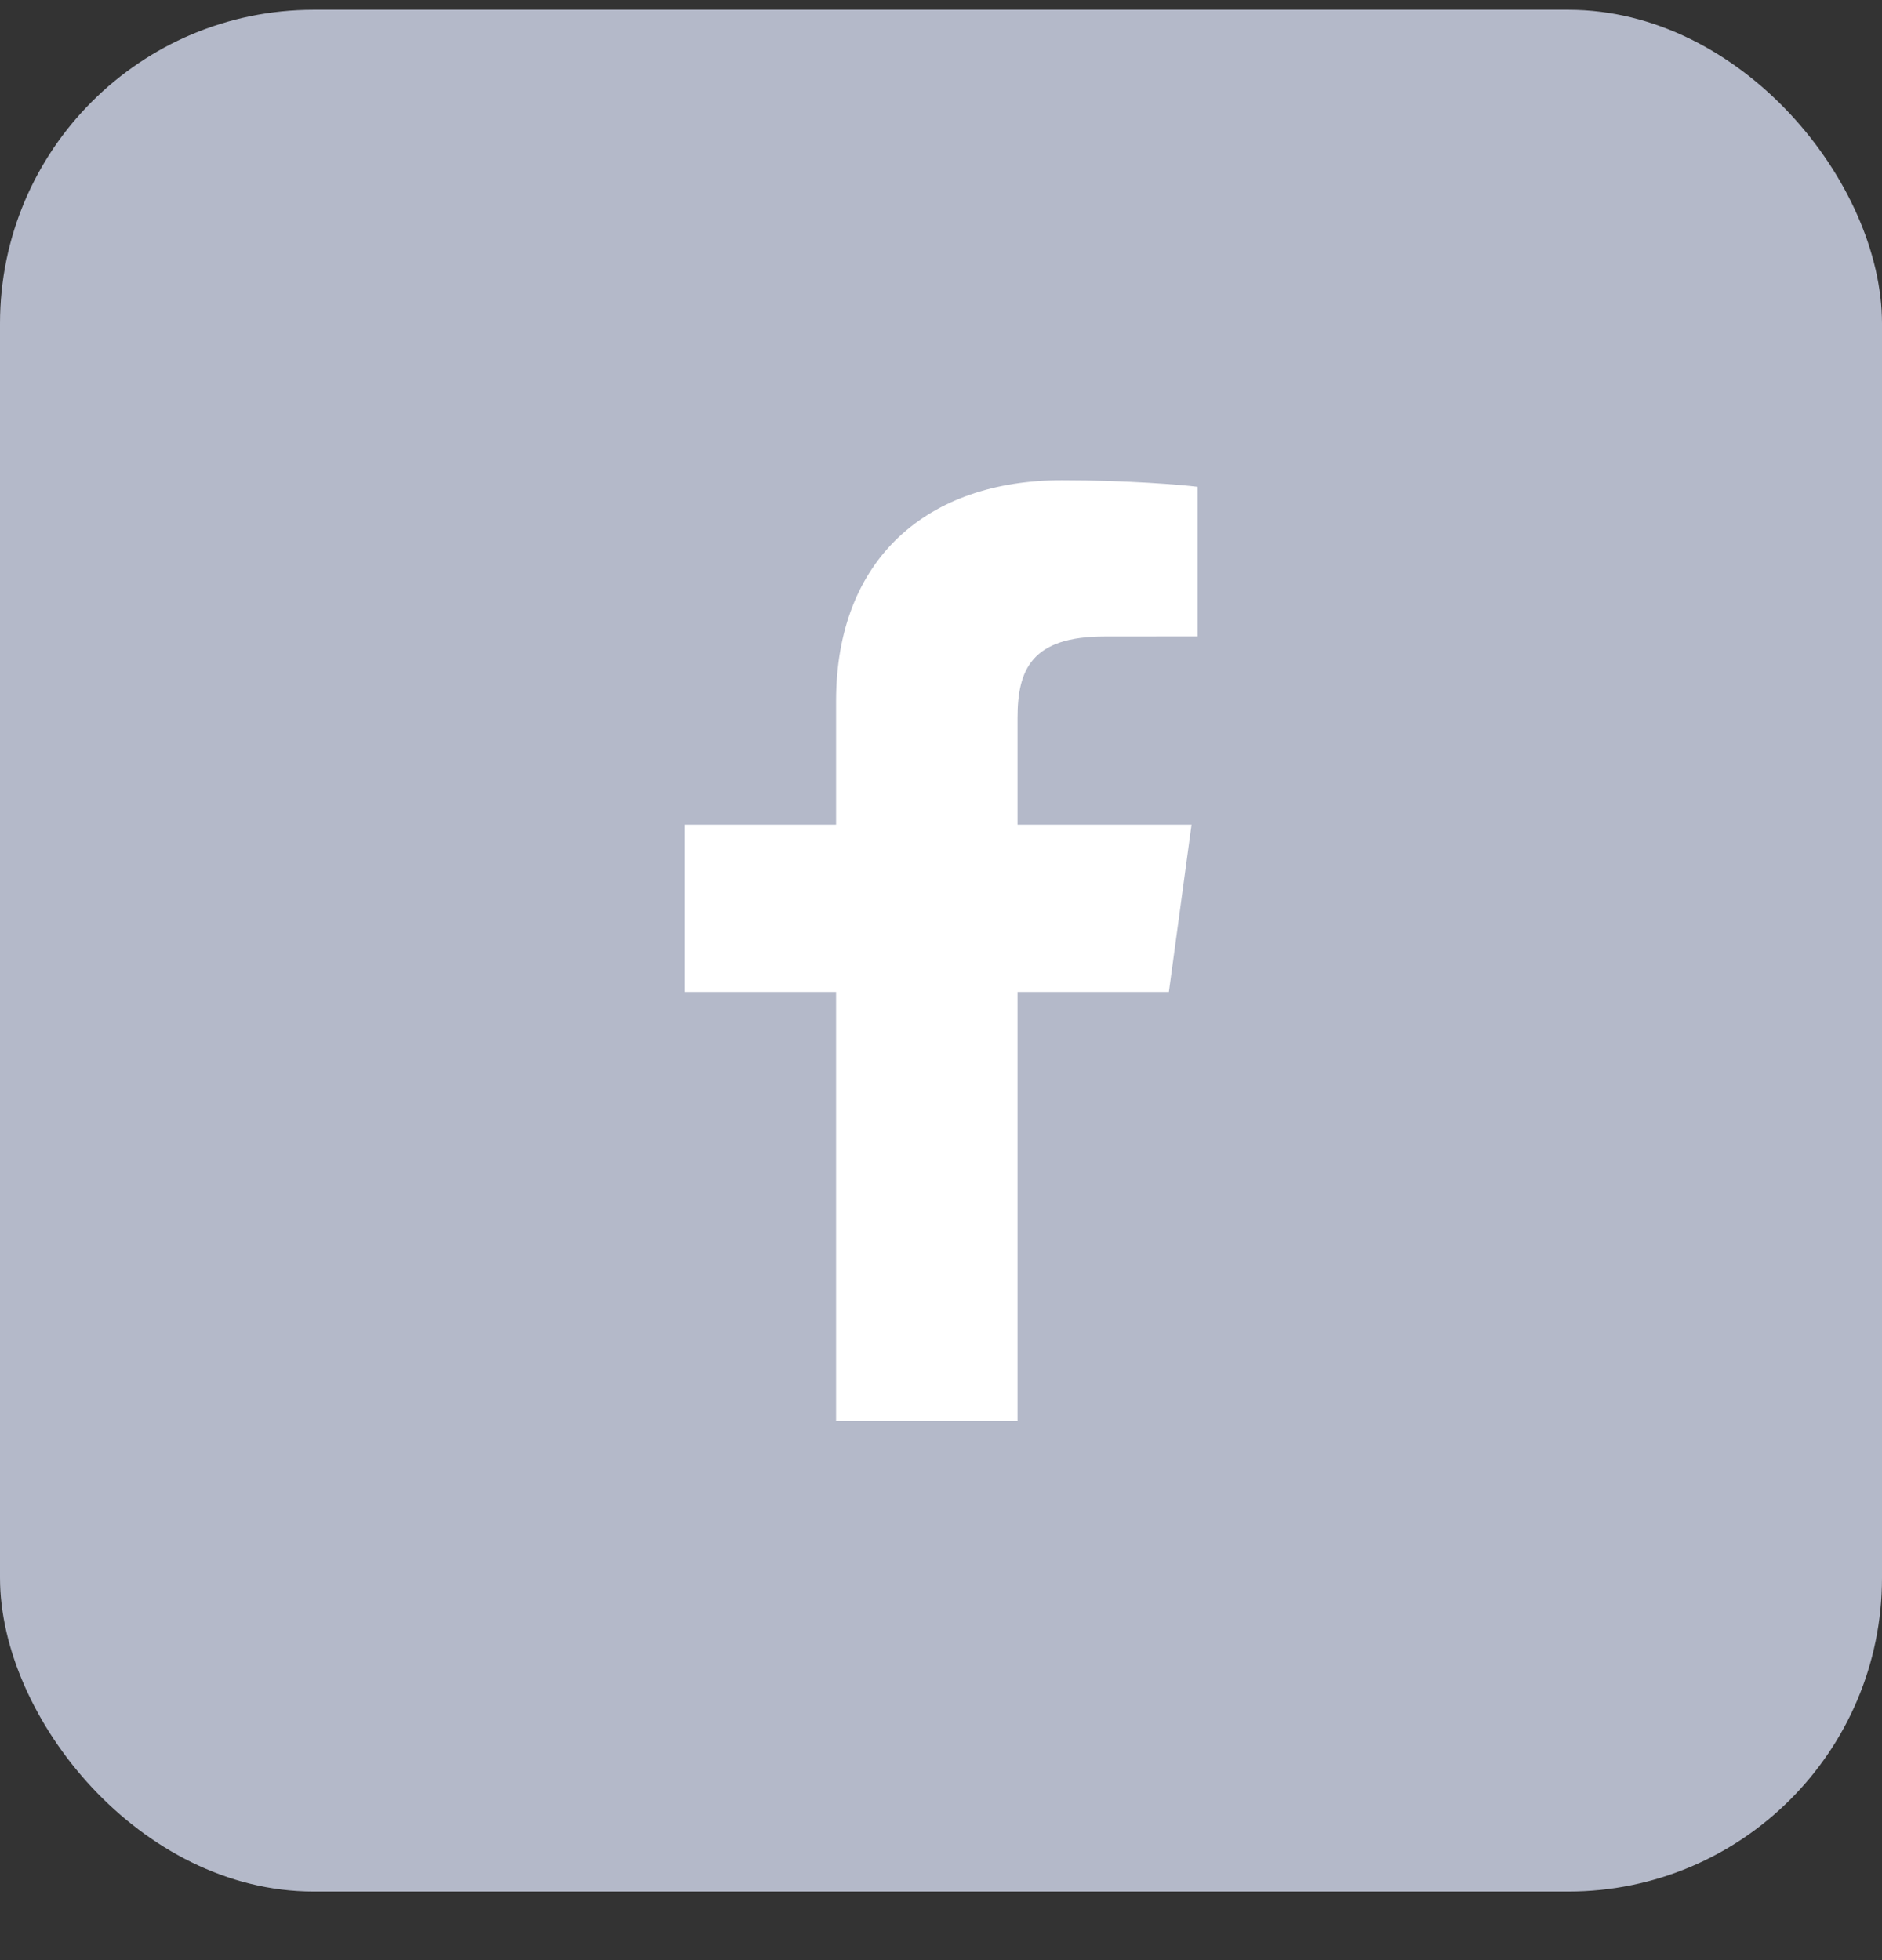 <svg width="24" height="25" viewBox="0 0 24 25" fill="none" xmlns="http://www.w3.org/2000/svg"><rect x="0" y="0" width="24" height="25" fill="#333333" stroke="none"/><rect y="0.125" width="24" height="24" rx="4" fill="#B4B9C9"></rect><path d="M12.976 18.125V12.651H14.906L15.195 10.518H12.976V9.156C12.976 8.538 13.156 8.118 14.086 8.118L15.273 8.117V6.209C15.068 6.183 14.363 6.125 13.544 6.125C11.833 6.125 10.662 7.119 10.662 8.945V10.518H8.727V12.651H10.662V18.125H12.976V18.125Z" fill="white"></path></svg>